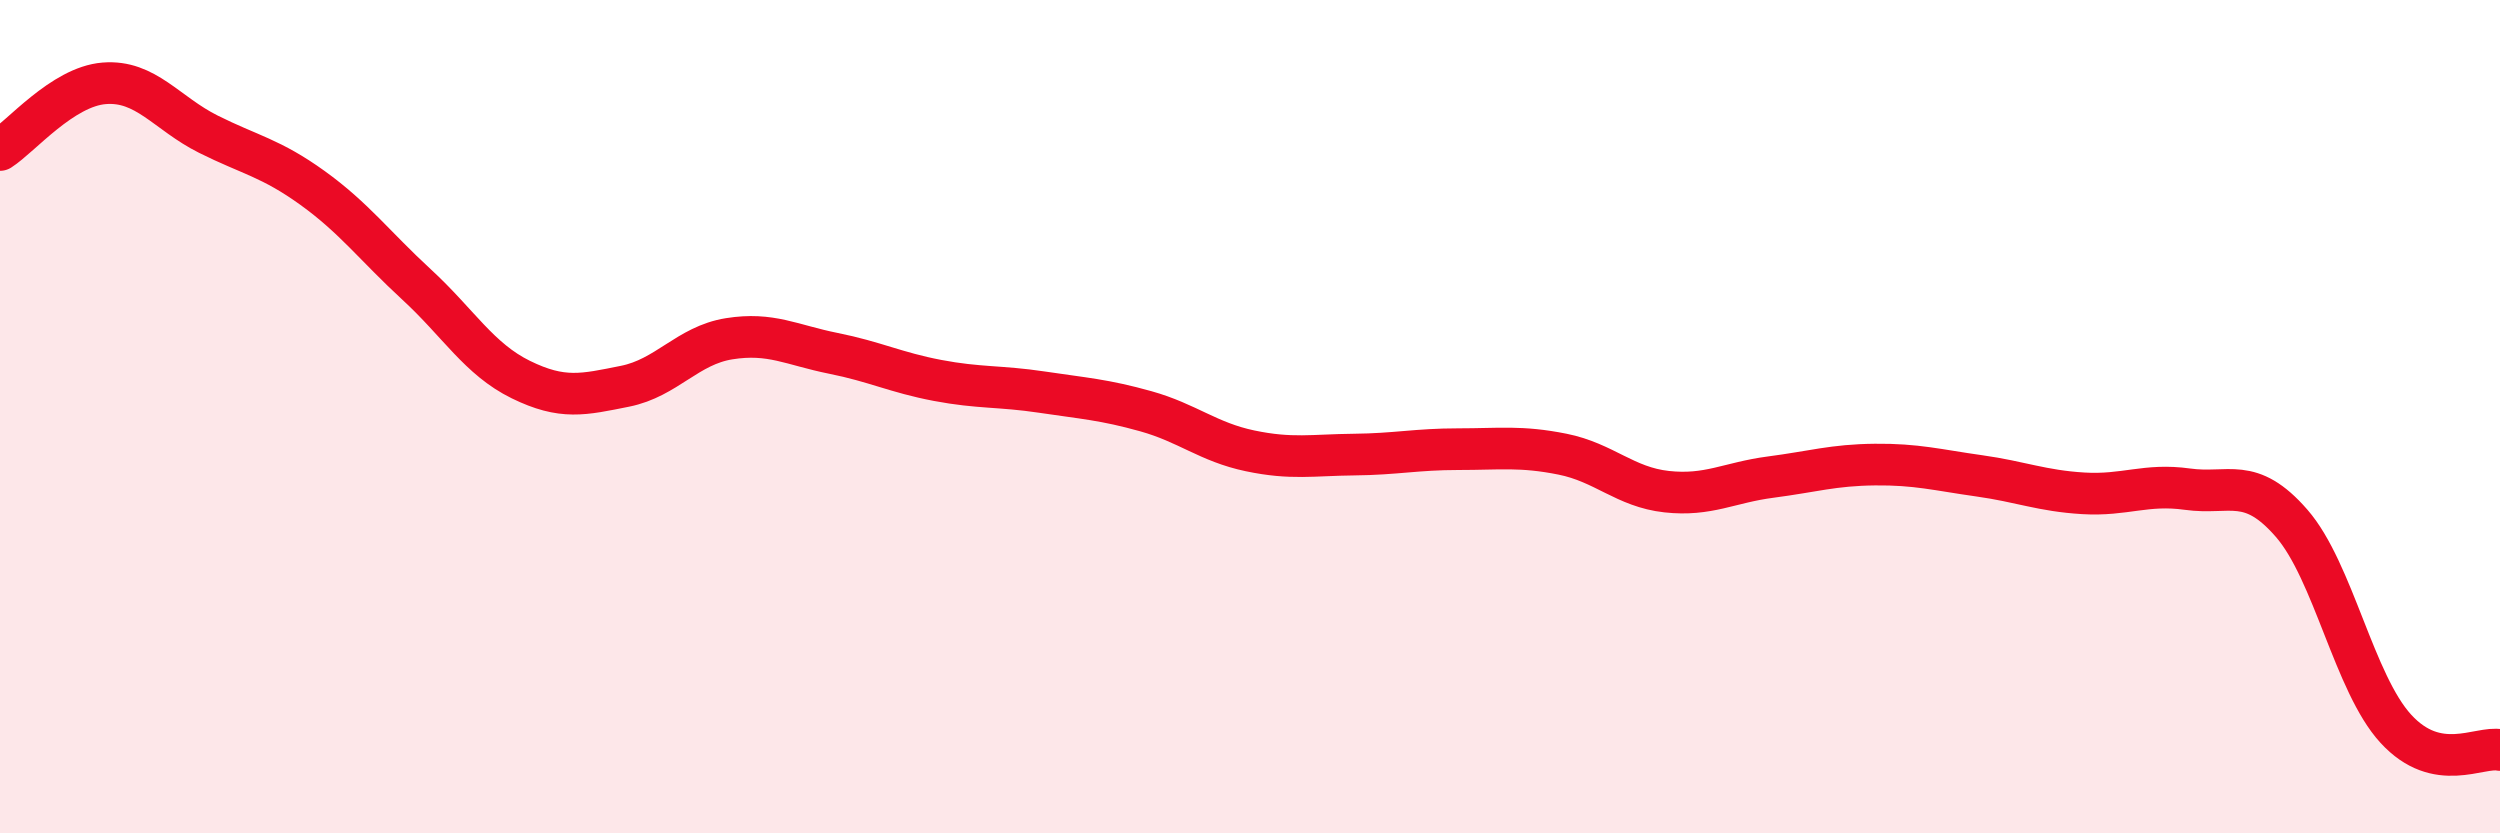 
    <svg width="60" height="20" viewBox="0 0 60 20" xmlns="http://www.w3.org/2000/svg">
      <path
        d="M 0,3.6 C 0.5,3.28 1.5,2.08 2.5,2 C 3.5,1.92 4,2.72 5,3.22 C 6,3.72 6.5,3.79 7.5,4.51 C 8.5,5.23 9,5.91 10,6.83 C 11,7.75 11.5,8.62 12.5,9.11 C 13.5,9.6 14,9.47 15,9.27 C 16,9.07 16.5,8.29 17.5,8.13 C 18.5,7.97 19,8.28 20,8.48 C 21,8.68 21.5,8.94 22.5,9.13 C 23.5,9.32 24,9.26 25,9.41 C 26,9.56 26.5,9.59 27.5,9.87 C 28.5,10.15 29,10.61 30,10.82 C 31,11.03 31.5,10.92 32.5,10.91 C 33.5,10.9 34,10.78 35,10.78 C 36,10.78 36.5,10.7 37.5,10.9 C 38.5,11.1 39,11.69 40,11.8 C 41,11.91 41.5,11.58 42.5,11.45 C 43.5,11.32 44,11.16 45,11.15 C 46,11.14 46.5,11.28 47.5,11.42 C 48.5,11.56 49,11.78 50,11.84 C 51,11.9 51.5,11.6 52.5,11.74 C 53.5,11.88 54,11.41 55,12.56 C 56,13.71 56.5,16.4 57.5,17.49 C 58.5,18.58 59.5,17.9 60,18L60 20L0 20Z"
        fill="#EB0A25"
        opacity="0.1"
        stroke-linecap="round"
        stroke-linejoin="round"
      />
      <path
        d="M 0,3.6 C 0.5,3.28 1.5,2.08 2.5,2 C 3.5,1.92 4,2.72 5,3.22 C 6,3.72 6.5,3.79 7.5,4.51 C 8.5,5.23 9,5.91 10,6.83 C 11,7.75 11.5,8.62 12.5,9.11 C 13.5,9.6 14,9.47 15,9.27 C 16,9.07 16.5,8.29 17.5,8.13 C 18.5,7.97 19,8.28 20,8.48 C 21,8.68 21.5,8.94 22.5,9.13 C 23.5,9.32 24,9.26 25,9.41 C 26,9.56 26.5,9.59 27.5,9.87 C 28.5,10.15 29,10.61 30,10.82 C 31,11.03 31.5,10.92 32.5,10.91 C 33.5,10.9 34,10.78 35,10.78 C 36,10.78 36.5,10.7 37.5,10.9 C 38.5,11.1 39,11.69 40,11.8 C 41,11.91 41.5,11.58 42.5,11.45 C 43.5,11.32 44,11.16 45,11.15 C 46,11.14 46.5,11.28 47.5,11.42 C 48.5,11.56 49,11.78 50,11.84 C 51,11.9 51.5,11.6 52.5,11.74 C 53.5,11.88 54,11.41 55,12.56 C 56,13.71 56.5,16.4 57.5,17.49 C 58.5,18.58 59.5,17.9 60,18"
        stroke="#EB0A25"
        stroke-width="1"
        fill="none"
        stroke-linecap="round"
        stroke-linejoin="round"
      />
    </svg>
  